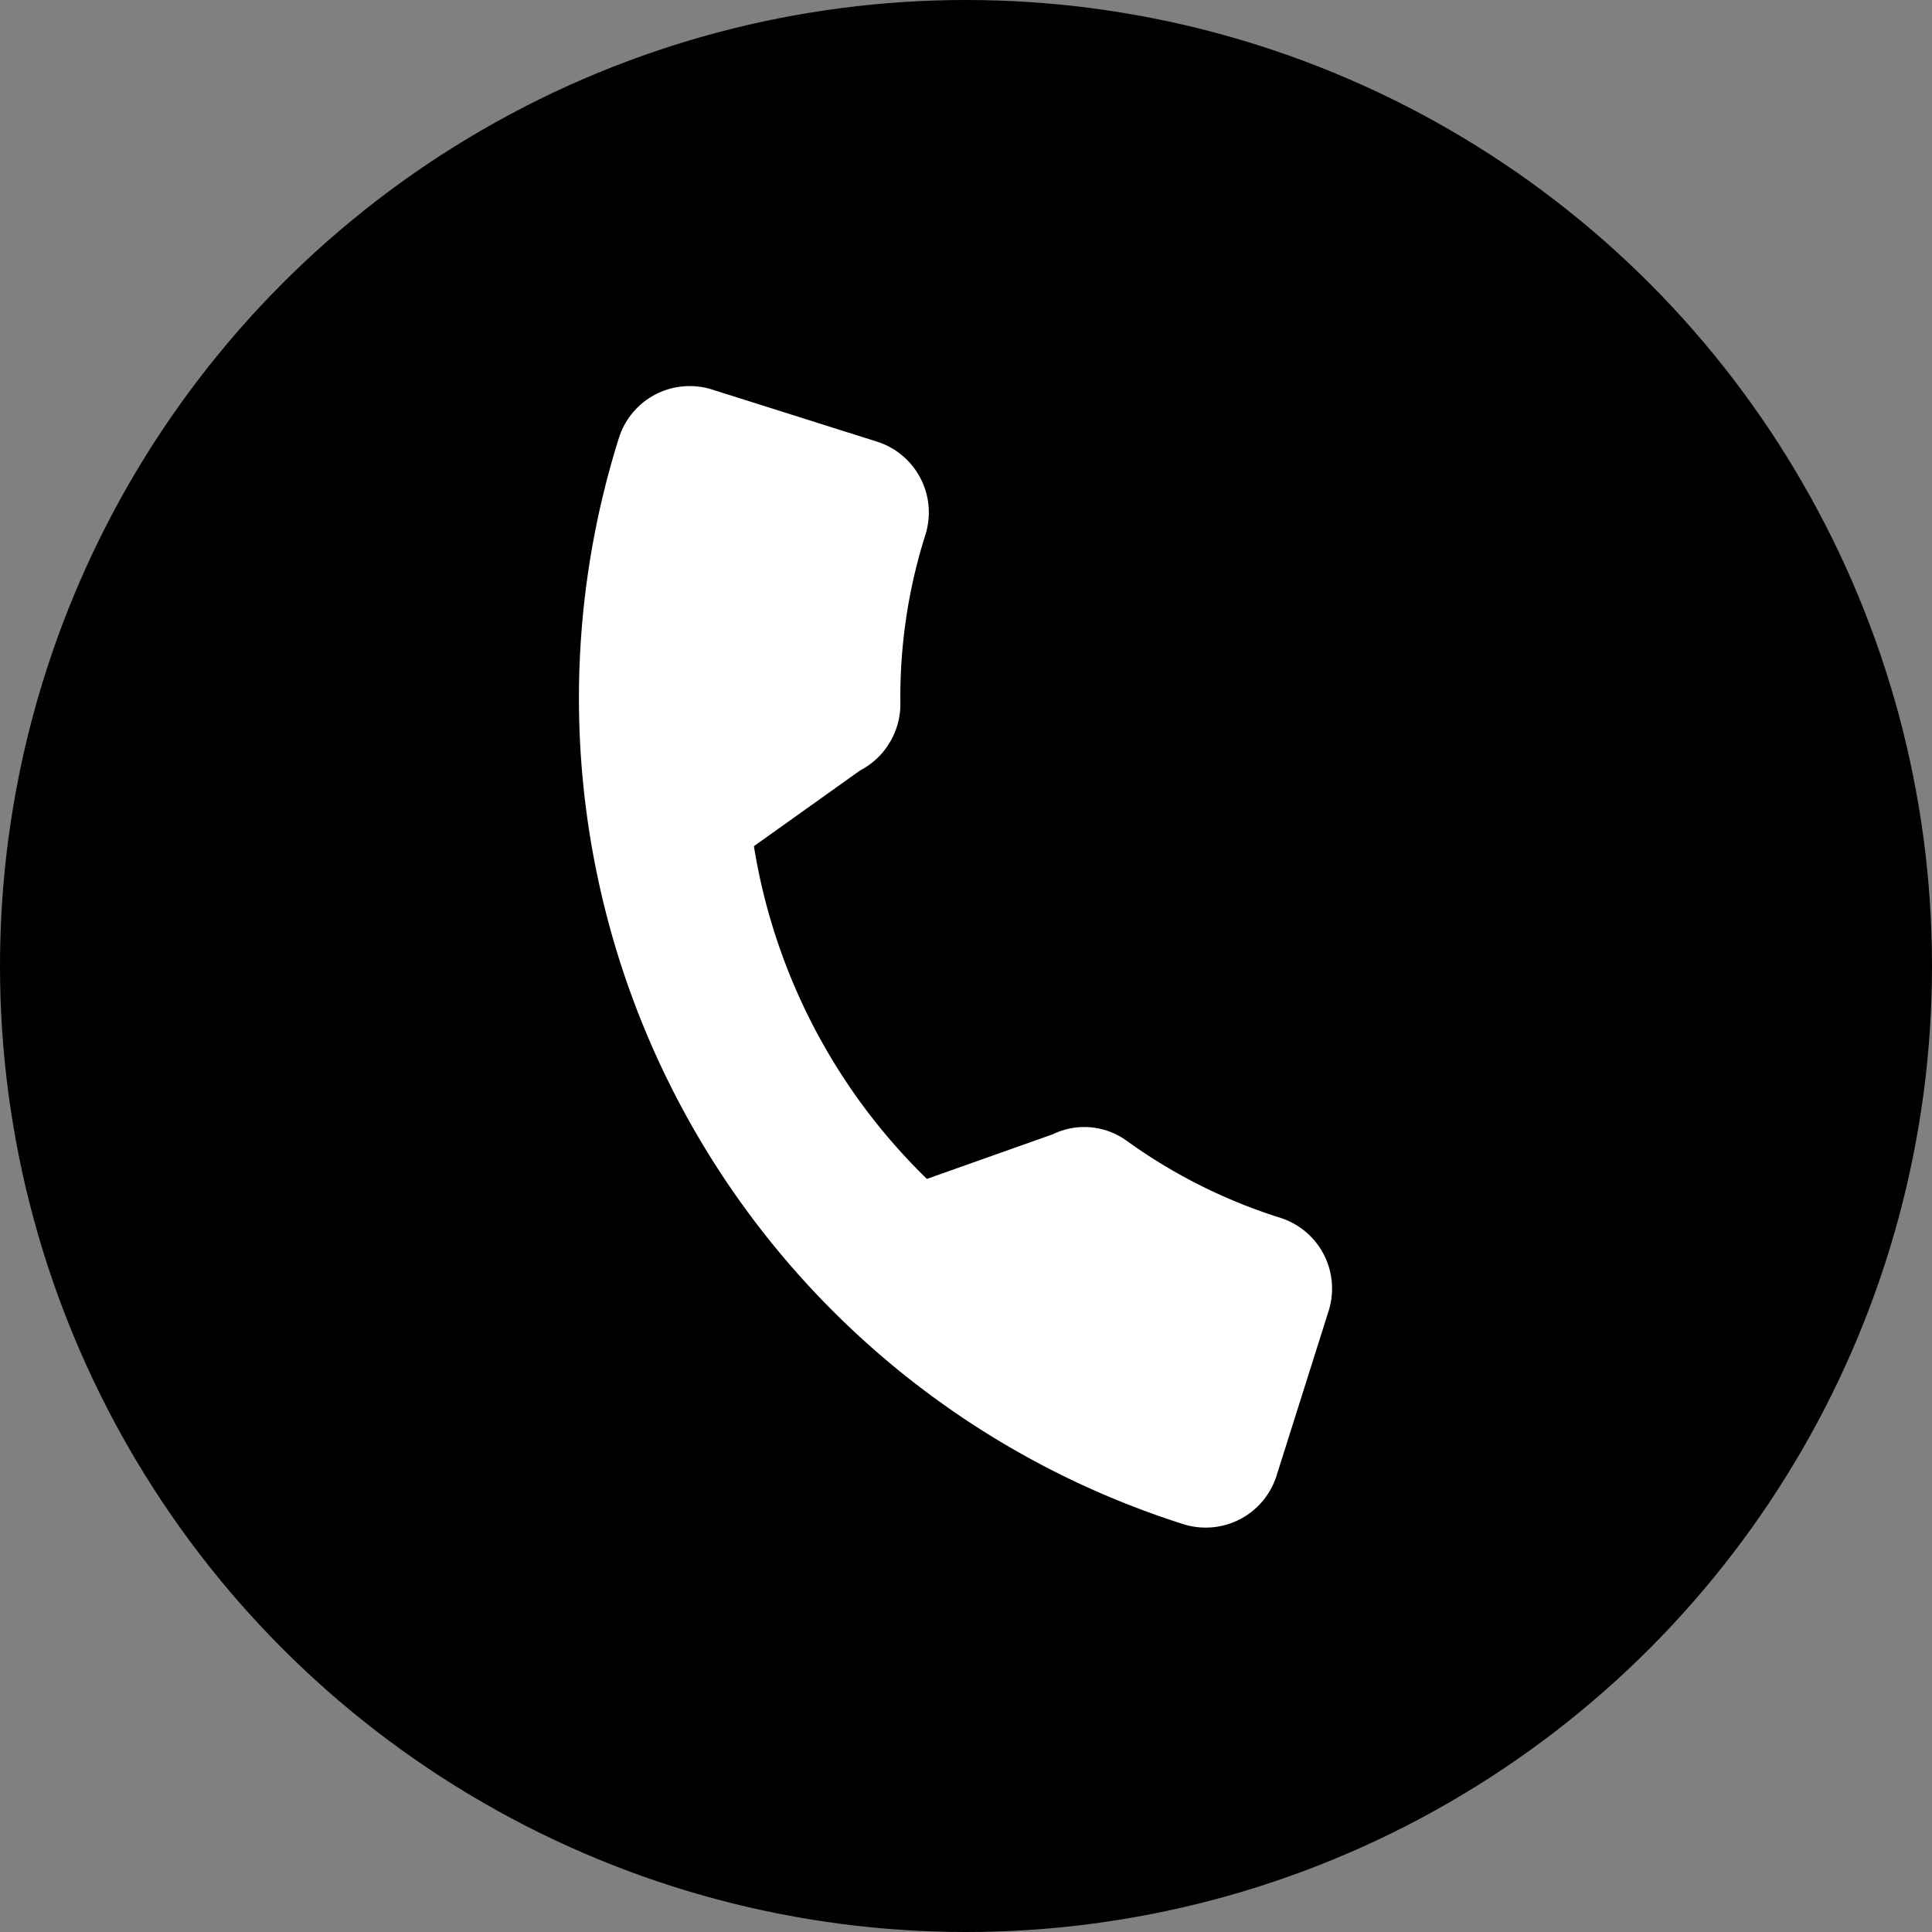 <svg xmlns="http://www.w3.org/2000/svg" width="54" height="54" viewBox="0 0 54 54"><rect x="0" y="0" width="54" height="54" fill="#808080" stroke="none"/><g transform="translate(14140 -479)"><circle cx="27" cy="27" r="27" transform="translate(-14140 479)"/><g transform="translate(-14123.829 489.781)"><path d="M-134.871,86.479a15.019,15.019,0,0,1-4.267-2.135,2.019,2.019,0,0,0-2.086-.2l-3.522,1.249a16.658,16.658,0,0,1-4.835-9.3l2.967-2.116a2.093,2.093,0,0,0,1.127-1.863,15.013,15.013,0,0,1,.7-4.728,2.076,2.076,0,0,0-1.353-2.6l-4.614-1.458a2.076,2.076,0,0,0-2.6,1.353,24.225,24.225,0,0,0,15.78,30.363,2.076,2.076,0,0,0,2.6-1.353l1.454-4.6A2.076,2.076,0,0,0-134.871,86.479Z" transform="translate(154.482 -63.223)" fill="#fff"/></g></g></svg>
